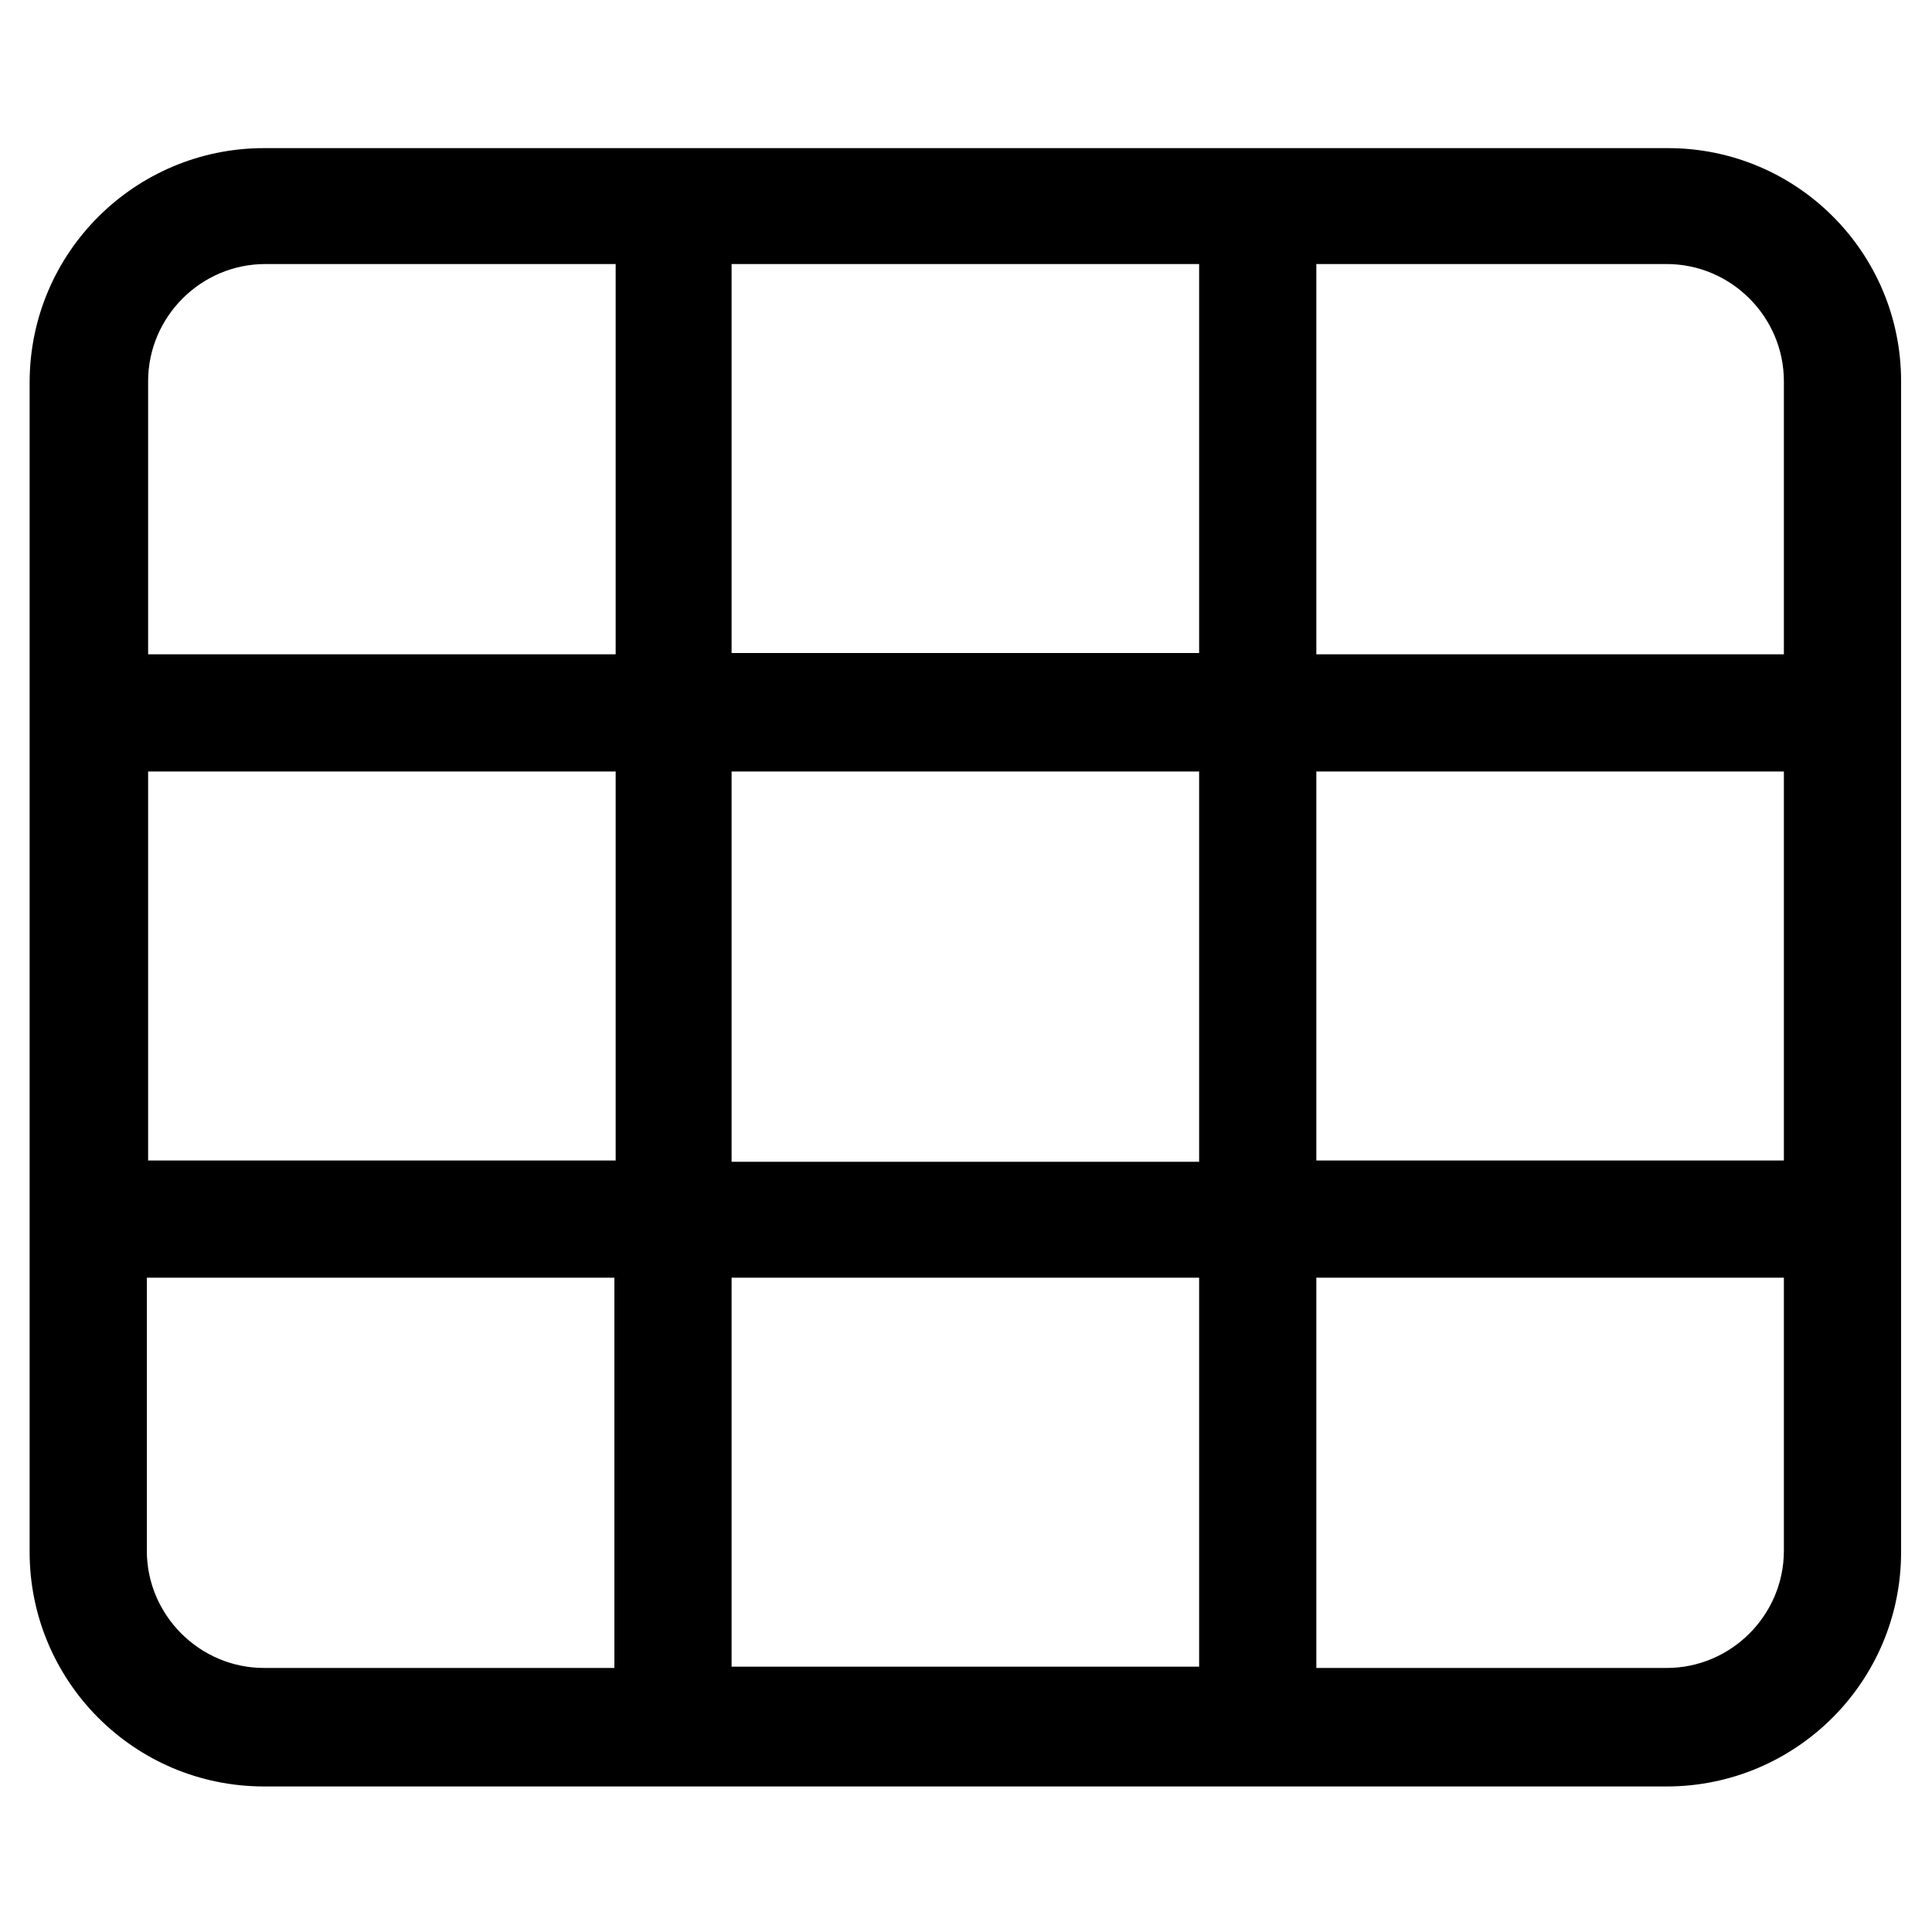 <?xml version="1.0" encoding="UTF-8" standalone="no"?>
<!-- Generator: Adobe Illustrator 25.4.1, SVG Export Plug-In . SVG Version: 6.00 Build 0)  -->

<svg
   version="1.1"
   x="0px"
   y="0px"
   viewBox="0 0 150 150"
   style="enable-background:new 0 0 150 150;"
   xml:space="preserve"
   id="svg6270"
   sodipodi:docname="view-grid.svg"
   inkscape:version="1.2 (dc2aeda, 2022-05-15)"
   xmlns:inkscape="http://www.inkscape.org/namespaces/inkscape"
   xmlns:sodipodi="http://sodipodi.sourceforge.net/DTD/sodipodi-0.dtd"
   xmlns="http://www.w3.org/2000/svg"
   xmlns:svg="http://www.w3.org/2000/svg"><defs
   id="defs6274" /><sodipodi:namedview
   id="namedview6272"
   pagecolor="#ffffff"
   bordercolor="#999999"
   borderopacity="1"
   inkscape:showpageshadow="0"
   inkscape:pageopacity="0"
   inkscape:pagecheckerboard="0"
   inkscape:deskcolor="#d1d1d1"
   showgrid="false"
   inkscape:zoom="1.465"
   inkscape:cx="-56.996587"
   inkscape:cy="47.440273"
   inkscape:window-width="1390"
   inkscape:window-height="1035"
   inkscape:window-x="0"
   inkscape:window-y="23"
   inkscape:window-maximized="0"
   inkscape:current-layer="svg6270" />
<style
   type="text/css"
   id="style6061">
	.st0{display:none;}
	.st1{display:inline;}
	.st2{fill:#038A38;}
	.st3{fill:#048A38;}
	.st4{fill:#82C392;}
	.st5{fill:#FFFFFF;}
	.st6{fill:#DD2714;}
	.st7{fill:#020203;}
	.st8{fill:#BFBEBE;}
	.st9{fill:#424240;}
	.st10{fill:#FDCA6E;}
	.st11{fill:#F8AD1A;}
	.st12{fill:#ED696B;}
	.st13{fill:#CF1819;}
</style>
<g
   id="Capa_1"
   class="st0">
	<g
   class="st1"
   id="g6065">
		<path
   class="st2"
   d="M116.4,1.4H33.6c-7.6,0-13.8,6.2-13.8,13.8v124.1c0,7.1,7.7,11.5,13.8,7.9L75,123.2l41.4,24.1    c6.1,3.3,13.8-0.8,13.8-7.9V15.2C130.2,7.6,124,1.4,116.4,1.4z M116.4,131.3L75,107.2l-41.4,24.1V17c0-1,0.8-1.7,1.5-1.7h79.3    c1.2,0,2,0.8,2,1.7V131.3z"
   id="path6063" />
	</g>
</g>
<g
   id="Capa_2"
   class="st0">
	<g
   class="st1"
   id="g6070">
		<path
   class="st2"
   d="M137.1,75l6.8-6.7c3.5-3.3,4.9-8.2,3.6-12.8c-1.2-4.6-4.9-8.2-9.4-9.3l-9.4-2.4l2.7-9.3    c1.3-4.5,0-9.4-3.4-12.8c-3.4-3.4-8.3-4.7-12.8-3.4l-9.3,2.7l-2.4-9.3c-0.9-4.6-4.4-8.2-9.1-9.4C89.8,1,84.9,2.4,81.7,5.7L75,12.7    l-6.7-6.9c-3.3-3.4-8.1-4.8-13-3.6c-4.4,1.2-8,4.8-9.1,9.4L43.8,21l-9.3-2.7c-4.5-1.3-9.4,0-12.8,3.4c-3.4,3.4-4.7,8.3-3.4,12.8    l2.7,9.3l-9.3,2.4c-4.6,1.1-8.2,4.6-9.5,9.3S2.4,65,5.7,68.2l6.9,6.8l-6.8,6.7C2.4,84.9,1,89.8,2.2,94.5c1.2,4.6,4.9,8.2,9.4,9.3    l9.4,2.4l-2.7,9.3c-1.3,4.5,0,9.4,3.4,12.7c3.3,3.4,8.3,4.7,12.9,3.4l9.3-2.6l2.4,9.3c1.1,4.6,4.7,8.2,9.3,9.5    c1.1,0.3,2.3,0.4,3.4,0.4c3.5,0,6.9-1.4,9.4-4l6.8-6.9l6.6,6.8c3.2,3.5,8.2,4.9,12.8,3.7c4.7-1.2,8.3-4.9,9.4-9.4l2.4-9.4l9.3,2.7    c4.5,1.2,9.4-0.1,12.8-3.4c3.3-3.4,4.6-8.2,3.3-12.8l-2.7-9.3l9.3-2.4c4.6-1.1,8.2-4.6,9.5-9.3c1.3-4.6-0.1-9.8-3.5-12.8L137.1,75    z M111.9,96.3l6.2,21.8l-21.8-6.2l-5.6,22L75,117.7l-15.8,16.1l-5.5-22l-21.8,6.2l6.2-21.8l-21.9-5.6L32.3,75L16.2,59.2l21.9-5.6    l-6.3-21.8l21.8,6.2l5.6-21.9L75,32.4l15.8-16.3l5.6,21.9l21.8-6.2l-6.2,21.8l21.9,5.6L117.7,75l16.1,15.8L111.9,96.3z"
   id="path6068" />
	</g>
</g>
<g
   id="Capa_3"
   class="st0">
	<g
   class="st1"
   id="g6075">
		<path
   class="st2"
   d="M144,42.5H140V30.3c0-2.3-1.8-4.1-4.1-4.1s-4.1,1.8-4.1,4.1v12.2h-8.1V30.3c0-2.3-1.8-4.1-4.1-4.1    s-4.1,1.8-4.1,4.1v12.2h-4.1c-2.2,0-4.1,1.8-4.1,4.1v12.2c0,9.1,6,16.7,14.2,19.3v26c0,3.5-2.4,6.8-5.9,7.4    c-4.5,0.7-8.3-2.7-8.3-7v-7.1c0-12.3-10.1-22.3-22.3-22.3h-2V26.3c0-9-7.3-16.2-16.2-16.2H26.3c-9,0-16.2,7.3-16.2,16.2v101.5H8    c-3.4,0-6.1,2.7-6.1,6.1S4.6,140,8,140h77.2c3.4,0,6.1-2.7,6.1-6.1s-2.7-6.1-6.1-6.1h-2V87.2h2c5.4,0,10.2,4.6,10.2,10.2v6.1    c0,9.9,7.4,19.3,17.5,20.2c11.2,1,21.1-8,21.1-19.2V78c8.2-2.6,14.2-10.2,14.2-19.3V46.6C148.1,44.3,146.3,42.5,144,42.5z     M70.9,127.8H22.2V26.3c0-2.2,1.8-4.1,4.1-4.1h40.6c2.2,0,4.1,1.8,4.1,4.1V127.8z M135.9,58.8c0,4.5-3.7,8.1-8.1,8.1    c-4.5,0-8.1-3.7-8.1-8.1v-4.1h16.2V58.8z M56.1,54.7H45.1L49,42.3c1-3.2-0.8-6.6-4-7.6c-3-1-6.4,0.8-7.4,4L31.2,59    c-0.6,1.8-0.2,3.9,0.9,5.4c1.2,1.6,3,2.5,4.9,2.5h9.1L38,82.3c-1.6,3-0.4,6.7,2.6,8.2c0.9,0.5,1.9,0.7,2.8,0.7    c2.2,0,4.3-1.2,5.4-3.3l12.8-24.4c1-1.9,0.9-4.2-0.2-6C60.3,55.8,58.3,54.7,56.1,54.7z"
   id="path6073" />
	</g>
</g>
<g
   id="Capa_4"
   class="st0">
	<g
   class="st1"
   id="g6080">
		<path
   class="st2"
   d="M124.5,28.6L103.2,7.3c-3.4-3.4-8.1-5.3-12.9-5.3H38.5c-10.1,0-18.3,8.2-18.3,18.3l0,109.6    c0,10.1,8.2,18.3,18.3,18.3h73.1c10,0,18.3-8.2,18.3-18.3V41.5C129.8,36.7,127.9,32,124.5,28.6z M116.1,129.8c0,2.5-2,4.6-4.6,4.6    H38.5c-2.5,0-4.6-2-4.6-4.6l0-109.6c0-2.5,2-4.6,4.6-4.6h45.7v22.8c0,5,4.1,9.1,9.1,9.1h22.6v82.2H116.1z M47.6,38.5h22.8    c2.5,0,4.6-2.1,4.6-4.6s-2.1-4.6-4.6-4.6H47.6c-2.5,0-4.6,2.1-4.6,4.6S45.1,38.5,47.6,38.5z M47.6,56.7h22.8    c2.5,0,4.6-2.1,4.6-4.6c0-2.5-2.1-4.6-4.6-4.6H47.6c-2.5,0-4.6,2.1-4.6,4.6C43,54.7,45.1,56.7,47.6,56.7z M76.3,105.7l-4-11.9    c-0.9-2.8-3.5-4.7-6.5-4.7c-3,0-5.6,1.9-6.5,4.7l-5.2,15.6c-0.4,1.3-1.6,2.2-3,2.2h-3.5c-2.5,0-4.6,2-4.6,4.6s2,4.6,4.6,4.6h3.5    c5.3,0,10-3.4,11.7-8.4l3-9.1l4.8,14.4c0.6,1.8,2.1,3,4,3.1H75c1.5,0,3.3-1,4.1-2.5l2.2-4.4c0.8-1.6,2.3-1.8,2.9-1.8    c0.6,0,2.1,0.2,2.9,1.9c2.1,4.2,6.4,6.8,11,6.8h4.3c2.5,0,4.6-2,4.6-4.6s-2-4.6-4.6-4.6H98c-1.2,0-2.3-0.7-2.9-1.9    C91.8,102.9,82,101,76.3,105.7z"
   id="path6078" />
	</g>
</g>
<g
   id="Capa_5"
   class="st0">
	<g
   class="st1"
   id="g6085">
		<path
   class="st2"
   d="M75,49.9c-14,0-25.3,11.3-25.3,25.3S61,100.6,75,100.6s25.3-11.3,25.3-25.3S89,49.9,75,49.9z M75,86.8    c-6.6,0-11.5-5.2-11.5-11.5c0-6.1,4.9-11.5,11.5-11.5c6.1,0,11.5,5.2,11.5,11.5C86.5,81.6,81.1,86.8,75,86.8z M141.8,68.3h-12    c-3.1-25-22.9-44.8-47.9-47.9V8.2c0-3.8-3.1-6.9-6.7-6.9s-7.2,3.4-7.2,6.9v12.2c-25,3.1-44.8,22.9-47.9,47.9H7.9    c-3.6,0-6.7,3.1-6.7,6.7s3.1,7.2,6.7,7.2h12c3.4,25,23.2,44.8,48.2,47.9v12c0,3.8,3.1,6.7,6.7,6.7s7.2-2.8,7.2-6.7v-12    c25-3.1,44.8-22.9,47.9-47.9h12c3.8,0,6.9-3.1,6.9-6.7C148.7,72,145.6,68.3,141.8,68.3z M75,116.7c-22.9,0-41.5-18.6-41.5-41.5    S52.1,33.8,75,33.8s41.5,18.6,41.5,41.5S97.9,116.7,75,116.7z"
   id="path6083" />
	</g>
</g>
<g
   id="Capa_6"
   class="st0">
	<g
   class="st1"
   id="g6090">
		<path
   class="st2"
   d="M117.8,45.4c-4.1-4.6-14.1-14.2-28.2-16.4c-5.2-0.8-10.4,0.8-14.6,4.2c-4.1-3.2-9.4-4.8-14.6-4    c-18.3,2.8-29.9,18.2-30.3,18.9c-1.8,2.5-1.3,5.9,1.2,7.7c1,0.7,2.1,1.1,3.3,1.1c1.7,0,3.4-0.8,4.5-2.2    c0.1-0.1,9.2-12.4,23.1-14.5c1.7-0.2,3.4,0.2,5,1L53.7,54.9c-2.9,2.8-4.6,6.4-4.6,10.6c0,4,1.6,7.8,4.4,10.6    c3,2.9,6.8,4.2,10.8,4.2c4,0,7.8-1.6,10.7-4.4l2.6-2.6l28.6,23.2c0.5,0.4,0.6,1.2,0.1,1.8l-6.4,8.2c-0.4,0.5-1.2,0.6-1.6,0.2    l-5.1-4.3l-6,6.4c-0.5,0.7-1.2,0.8-1.6,0.9c-0.4,0-1,0-1.6-0.4l-7.5-6.4l-3.6,3.4l-0.6,0.7c-1.3,1.6-3.2,2.7-5.4,2.9    c-2.2,0.2-4.2-0.4-5.6-1.6L40.6,89.8H23.5v-44H1.4v58.8l14.7,0c2.7,0,5-1.5,6.2-3.7h13.9l17.7,16c3.4,2.8,7.6,4.3,12,4.3    c0.7,0,1.3,0,2-0.1c3.1-0.3,6.1-1.4,8.6-3.1l0.2,0.2c2.8,2.3,6.3,3.3,9.8,2.9c3-0.3,5.8-1.6,7.8-3.5c4.9,1.9,10.6,0.5,14.1-3.8    l6.4-8.2c4.2-5.2,3.4-13-1.8-17.3L85.4,65.7l1.9-1.9c2.2-2.2,2.2-5.7,0-7.8c-2.2-2.2-5.6-2.2-7.8,0L67.1,68.4    c-1.5,1.5-4.2,1.5-5.7,0c-0.8-0.8-1.2-1.8-1.2-2.8c0-1.1,0.4-2.1,1.2-2.9l19.8-20.2c1.8-1.8,4.3-2.7,6.7-2.3    c13.7,2.1,23,14.4,23.1,14.6c0.7,1,1.7,1.6,2.7,1.9h12.8V97c0,4.1,3.3,7.4,7.2,7.4l14.9,0.2V45.7L117.8,45.4z M12.4,97.2    c-2,0-3.7-1.7-3.7-3.7c0-2,1.7-3.7,3.7-3.7s3.7,1.7,3.7,3.7C16.1,95.5,14.5,97.2,12.4,97.2z M137.6,97.2c-2,0-3.7-1.7-3.7-3.7    c0-2,1.7-3.7,3.7-3.7s3.7,1.6,3.7,3.7C141.2,95.5,139.6,97.2,137.6,97.2z"
   id="path6088" />
	</g>
</g>
<g
   id="Capa_7"
   class="st0">
	<g
   class="st1"
   id="g6095">
		<path
   class="st2"
   d="M75,1.4c-30.5,0-55.2,24.7-55.2,55.2c0,22.2,7.7,28.5,49.5,89c1.4,2,3.5,3,5.7,3s4.3-1,5.7-3    c41.7-60.5,49.5-66.7,49.5-89C130.2,26.1,105.5,1.4,75,1.4z M75,129.5c-5.1-7.3-9.6-13.8-13.6-19.5c-25-35.6-27.8-40-27.8-53.5    c0-22.8,18.6-41.4,41.4-41.4s41.4,18.6,41.4,41.4c0,13.5-2.7,17.8-27.8,53.5C84.6,115.5,80.1,122.2,75,129.5z"
   id="path6093" />
	</g>
</g>
<g
   id="Capa_8"
   class="st0">
	<g
   class="st1"
   id="g6100">
		<path
   class="st2"
   d="M132.4,10.7H45.1c-8.9,0-16.1,7.2-16.1,16.1v91.9c0,3.8-3.1,6.9-6.9,6.9s-6.9-3.1-6.9-6.9v-85    c0-3.8-3.1-6.9-6.9-6.9s-6.9,3.1-6.9,6.9v85c0,11.4,9.3,20.7,20.7,20.7h101.1c13.9,0,25.3-11.3,25.3-25.3V26.8    C148.5,17.9,141.3,10.7,132.4,10.7z M134.7,114c0,6.3-5.2,11.5-11.5,11.5H41.7c0.7-2.2,1.2-4.5,1.2-6.9V26.8c0-1.3,1-2.3,2.3-2.3    h87.3c1.3,0,2.3,1,2.3,2.3V114z M77.3,79.6H58.9c-3.8,0-6.9,3.1-6.9,6.9s3.1,6.9,6.9,6.9h18.4c3.8,0,6.9-3.1,6.9-6.9    S81.1,79.6,77.3,79.6z M118.6,79.6h-18.4c-3.8,0-6.9,3.1-6.9,6.9s3.1,6.9,6.9,6.9h18.4c3.8,0,6.9-3.1,6.9-6.9    S122.5,79.6,118.6,79.6z M77.3,102.6H58.9c-3.8,0-6.9,3.1-6.9,6.9s3.1,6.9,6.9,6.9h18.4c3.8,0,6.9-3.1,6.9-6.9    S81.1,102.6,77.3,102.6z M118.6,102.6h-18.4c-3.8,0-6.9,3.1-6.9,6.9c0,3.8,3.1,6.9,6.9,6.9h18.4c3.8,0,6.9-3.1,6.9-6.9    S122.5,102.6,118.6,102.6z M116.3,33.7H61.2c-5.1,0-9.2,4.1-9.2,9.2v18.4c0,5.1,4.1,9.2,9.2,9.2h55.1c5.1,0,9.2-4.1,9.2-9.2V42.8    C125.5,37.8,121.4,33.7,116.3,33.7z"
   id="path6098" />
	</g>
</g>
<g
   id="Capa_9"
   class="st0">
	<g
   class="st1"
   id="g6105">
		<path
   class="st2"
   d="M51.9,38.1h41.3l0,16.2c0,2.8,1.7,5.3,4.3,6.4c2.6,1.1,5.6,0.5,7.6-1.5L128.1,36c2.7-2.7,2.7-7.1,0-9.8    L105,3.1c-2-2-5-2.6-7.6-1.5S93.2,5.2,93.2,8v16.2H51.9c-28,0-50.8,22.5-50.8,50.8c0,3.8,3.1,6.9,6.9,6.9S15,78.8,15,75    C15,54.6,31.5,38.1,51.9,38.1z M142,68.1c-3.8,0-6.9,3.1-6.9,6.9c0,20.4-16.6,36.9-36.9,36.9H56.5l0-16.2c0-2.8-1.7-5.3-4.3-6.4    c-2.6-1.1-5.6-0.5-7.6,1.5L21.6,114c-2.7,2.7-2.7,7.1,0,9.8l23.1,23.1c2,2,5,2.6,7.6,1.5s4.3-3.6,4.3-6.4v-16.2h41.6    c28,0,50.8-22.8,50.8-50.8C148.9,71.2,145.8,68.1,142,68.1z"
   id="path6103" />
	</g>
</g>
<g
   id="Capa_10"
   class="st0">
	<g
   class="st1"
   id="g6110">
		<path
   class="st2"
   d="M74.7,148.9c14.4,0,69.4-35.9,69.4-110.9c0-5.6-3.4-10.6-8.5-12.8L80.3,2.2c-1.7-0.7-3.5-1.1-5.3-1.1    s-3.6,0.6-5.3,1.3L14.4,25.5C9.2,27.6,5.9,32.7,5.9,38C5.9,112.4,60.5,148.9,74.7,148.9z M75,14.9l55.3,23.3    c0,50.1-28.3,85.6-55.3,96.8C46.9,123.4,19.7,87,19.7,38.3L75,14.9z"
   id="path6108" />
	</g>
</g>
<g
   id="Capa_11"
   class="st0">
	<g
   class="st1"
   id="g6115">
		<path
   class="st2"
   d="M130.2,10.6H19.8C9.6,10.6,1.4,18.8,1.4,29v92c0,10.2,8.2,18.4,18.4,18.4h110.4c10.2,0,18.4-8.2,18.4-18.4V29    C148.6,18.8,140.3,10.6,130.2,10.6z M134.8,29v20.7h-29.9V24.4h25.3C132.7,24.4,134.8,26.5,134.8,29z M58.9,86.5v-23h32.2v23H58.9    z M91.1,100.3v25.3H58.9v-25.3H91.1z M45.1,86.5H15.2v-23h29.9V86.5z M58.9,49.7V24.4h32.2v25.3H58.9z M104.9,63.5h29.9v23h-29.9    V63.5z M19.8,24.4h25.3v25.3H15.2V29C15.2,26.5,17.3,24.4,19.8,24.4z M15.2,121v-20.7h29.9v25.3H19.8    C17.3,125.6,15.2,123.5,15.2,121z M130.2,125.6h-25.3v-25.3h29.9V121C134.8,123.5,132.7,125.6,130.2,125.6z"
   id="path6113" />
	</g>
</g>
<g
   id="Capa_12"
   class="st0">
	<g
   class="st1"
   id="g6120">
		<path
   class="st2"
   d="M141,60.6L89.4,9c-4.1-4.1-11.3-7.1-17.1-7.1H17.9c-8.8,0-16,7.2-16,16v54.4c0,5.8,3,13,7.1,17.1l51.6,51.7    c4.7,4.7,10.9,7,17.1,7c6.2,0,12.4-2.4,17.1-7.1L141,94.8C150.5,85.3,150.5,70,141,60.6z M130,83.7L83.7,130    c-3.3,3.3-8.7,3.3-12,0L20,78.3c-1.2-1.2-2.5-4.3-2.5-6V17.9l0.3-0.3h54.4c1.6,0,4.8,1.3,6,2.5L130,71.7    C133.3,74.7,133.3,80.4,130,83.7z M46,38.4c0,4.3-3.5,7.8-7.8,7.8s-7.5-3.5-7.5-7.8s3.5-7.8,7.8-7.8S46,34.1,46,38.4z"
   id="path6118" />
	</g>
</g>
<g
   id="Capa_13"
   class="st0">
	<g
   class="st1"
   id="g6125">
		<path
   class="st2"
   d="M137.3,49.2c2-7.1,0.1-15-5.4-20.6l-10.5-10.5c-4-4-9.3-6.2-14.9-6.2c-1.9,0-3.9,0.3-5.7,0.8    C97.2,6.3,90.3,1.9,82.2,1.9H67.3c-7.6,0-14.5,4.3-18.1,10.7c-1.9-0.5-3.8-0.8-5.7-0.8c-5.7,0-11,2.2-14.9,6.2L18.1,28.6    c-5.6,5.6-7.4,13.5-5.4,20.6C6.3,52.8,1.9,59.7,1.9,67.6v14.8c0,7.9,4.4,14.8,10.7,18.4c-2,7.1-0.1,15,5.4,20.6l10.5,10.5    c4,4,9.3,6.2,14.9,6.2c1.9,0,3.8-0.3,5.7-0.8c3.6,6.4,10.5,10.7,18.1,10.7h14.8c7.9,0,14.8-4.3,18.4-10.7c1.9,0.5,3.8,0.8,5.7,0.8    c5.7,0,11-2.2,14.9-6.2l10.5-10.5c5.6-5.6,7.4-13.5,5.4-20.6c6.7-3.6,11-10.5,11-18.4V67.6C148.1,59.7,143.7,52.8,137.3,49.2z     M134.4,82.4c0,4.1-3.3,7.4-7.4,7.4h-2.2c-1,3.5-2.4,6.8-4.1,9.9l1.5,1.5c2.9,2.9,2.9,7.6,0,10.5l-10.5,10.5    c-1.5,1.4-3.4,2.2-5.3,2.2c-1.9,0-3.8-0.7-5.2-2.2l-1.5-1.5c-3.1,1.7-6.4,3-9.9,4.1v2.2c0,4.1-3.3,7.4-7.4,7.4H67.6    c-4.1,0-7.4-3.3-7.4-7.4v-2.2c-3.5-1-6.8-2.4-9.9-4.1l-1.5,1.5c-1.5,1.4-3.4,2.2-5.2,2.2c-1.9,0-3.8-0.7-5.3-2.2l-10.5-10.5    c-2.9-2.9-2.9-7.6,0-10.5l1.5-1.5c-1.7-3.1-3-6.4-4.1-9.9h-2.4c-3.8,0-7.2-3.3-7.2-7.4V67.6c0-4.1,3.3-7.4,7.2-7.4H25    c1-3.5,2.4-6.8,4.1-9.9l-1.3-1.5c-2.9-2.9-2.9-7.6,0-10.5l10.5-10.5c1.5-1.4,3.4-2.2,5.3-2.2c1.9,0,3.8,0.7,5.2,2.2l1.5,1.5    c3.1-1.7,6.4-3,9.9-4.1v-2.2c0-4.1,3.3-7.4,7.2-7.4h14.8c4.4,0,7.7,3.3,7.7,7.4v2.2c3.5,1,6.8,2.4,9.9,4.1l1.5-1.5    c1.5-1.4,3.4-2.2,5.2-2.2c1.9,0,3.8,0.7,5.3,2.2l10.5,10.5c2.9,2.9,2.9,7.6,0,10.5l-1.5,1.5c1.7,3.1,3,6.4,4.1,9.9h2.2    c4.1,0,7.4,3.3,7.4,7.4V82.4z M75,38.5c-20.2,0-36.5,16.4-36.5,36.5c0,20.2,16.4,36.5,36.5,36.5s36.5-16.4,36.5-36.5    C111.5,54.8,95.2,38.5,75,38.5z M53.3,75.2c-3.6-1.2-5.6-5.1-4.4-8.6c1.2-3.6,5-5.6,8.6-4.4c3.6,1.2,5.6,5.1,4.4,8.6    C60.8,74.4,56.9,76.3,53.3,75.2z M68.5,95.7c-2.2,3.1-6.5,3.7-9.6,1.5c-3.1-2.2-3.7-6.5-1.5-9.6c2.2-3.1,6.5-3.7,9.6-1.5    C70,88.3,70.7,92.6,68.5,95.7z M75,61.3c-3.8,0-6.8-3.1-6.8-6.8c0-3.8,3.1-6.8,6.8-6.8s6.8,3.1,6.8,6.8    C81.8,58.2,78.8,61.3,75,61.3z M91.1,97.2c-3.1,2.2-7.3,1.5-9.6-1.5c-2.2-3.1-1.5-7.3,1.5-9.6c3.1-2.2,7.3-1.5,9.6,1.5    C94.8,90.7,94.2,94.9,91.1,97.2z M96.7,75.2c-3.6,1.2-7.5-0.8-8.6-4.4c-1.2-3.6,0.8-7.5,4.4-8.6c3.6-1.2,7.5,0.8,8.6,4.4    C102.2,70.1,100.3,74,96.7,75.2z"
   id="path6123" />
	</g>
</g>
<g
   id="Capa_14"
   class="st0">
	<g
   class="st1"
   id="g6130">
		<path
   class="st3"
   d="M60.3,111.8c0,12.2-9.9,22.1-22.1,22.1c-12.4,0-22.1-9.9-22.1-22.1c-8.1,0-14.7-6.6-14.7-14.7V30.8    c0-8.1,6.6-14.7,14.7-14.7h66.2c8.1,0,14.7,6.6,14.7,14.7v7.4h9.8c3.4,0,6.7,1.4,9.1,3.8l21.5,21.5c2.4,2.4,3.8,5.7,3.8,9.1v28.2    h1.8c3.1,0,5.5,2.5,5.5,5.5s-2.5,5.5-5.5,5.5h-9.2c0,12.2-9.9,22.1-22.1,22.1c-12.4,0-22.1-9.9-22.1-22.1H60.3z M82.4,27.2H16.1    c-2,0-3.7,1.6-3.7,3.7v66.2c0,2,1.6,3.7,3.7,3.7h3c3.8-6.6,11-11,19.1-11s15.3,4.4,19.1,11h25c2,0,3.7-1.7,3.7-3.7V30.8    C86,28.8,84.4,27.2,82.4,27.2z M108.2,49.8c-0.3-0.3-0.8-0.5-1.3-0.5h-9.8v22.1h32.7c0,0,0-0.1-0.1-0.1L108.2,49.8z M38.2,100.8    c-6.1,0-11,4.9-11,11c0,6.1,4.9,11,11,11s11-4.9,11-11C49.2,105.7,44.3,100.8,38.2,100.8z M111.8,122.8c6.1,0,11-4.9,11-11    c0-6.1-4.9-11-11-11c-6.1,0-11,4.9-11,11C100.8,117.9,105.7,122.8,111.8,122.8z"
   id="path6128" />
	</g>
</g>
<g
   id="Capa_15"
   class="st0">
	<g
   class="st1"
   id="g6135">
		<path
   class="st2"
   d="M75,89.7c13.2,0,23.6-10.7,23.6-23.8S87.9,42,75,42c-13.2,0-23.6,10.7-23.6,23.8C51.1,79,61.8,89.7,75,89.7z     M75,53c7.1,0,12.8,5.8,12.8,12.8S82,78.7,75,78.7s-12.8-5.8-12.8-12.8S67.9,53,75,53z M119,53c10.1,0,18.3-8.2,18.3-18.3    s-8.2-18.3-18.3-18.3c-10.1,0-18.3,8.2-18.3,18.3S108.9,53,119,53z M86.4,97H63.6c-18,0-32.6,13.7-32.6,30.6    c0,3.4,2.9,6.1,6.5,6.1h75c3.6,0,6.5-2.7,6.5-6.1C119,110.7,104.4,97,86.4,97z M42.5,122.7c2.4-8.4,10.9-14.7,20.9-14.7h23.1    c10,0,18.5,6.2,20.9,14.7H42.5z M128.2,60.3H114c-2.9,0-5.7,0.7-8.2,1.9c0.1,1.2,0.4,2.4,0.4,3.6c0,7.7-2.9,14.7-7.6,20.2h45.8    c2.2,0,4-1.9,4-4.3C148.4,69.9,139.3,60.3,128.2,60.3z M43.8,65.8c0-1.2,0.2-2.4,0.4-3.6c-2.5-1.4-5.3-1.9-8.2-1.9H21.8    c-11.2,0-20.2,9.6-20.2,21.4c0,2.4,1.8,4.3,4,4.3h45.7C46.7,80.5,43.8,73.6,43.8,65.8z M31,53c10.1,0,18.3-8.2,18.3-18.3    S41.1,16.3,31,16.3c-10.1,0-18.3,8.2-18.3,18.3S20.8,53,31,53z"
   id="path6133" />
	</g>
</g>
<g
   id="Capa_16"
   class="st0">
	<g
   class="st1"
   id="g6140">
		<path
   class="st3"
   d="M135.8,68c1.1-2.3,1.2-4.4,1.2-5.7c0-8.1-6.2-16.5-16.4-16.5c-11,0-17.3,10.9-20,17.2    c-2.7-6.3-9.1-17.2-20-17.2c-10.3,0-16.4,8.4-16.4,16.5c0,1.3,0.1,3.3,1.2,5.7c-6.9,1.2-12.2,7.1-12.2,14.3v36.5    c0,8,6.5,14.6,14.6,14.6h65.7c8.1,0,14.6-6.5,14.6-14.6V82.1C148,75.1,142.7,69.1,135.8,68z M80.5,56.8c4.2,0,8.1,6.3,10.1,10.9    h-12C78,67.4,77.5,67,77,66.6c-1.7-1.5-2-3.2-2-4.3C75,60.1,76.5,56.8,80.5,56.8z M95.1,122.4H67.7c-2,0-3.6-1.6-3.6-3.6V106h31    V122.4z M95.1,95.1h-31V82.3c0-2,1.6-3.6,3.6-3.6h27.4V95.1z M120.6,56.8c4,0,5.5,3.3,5.5,5.5c0,1.1-0.3,2.9-2,4.3    c-0.5,0.4-1,0.8-1.6,1.1h-12C112.5,63.1,116.3,56.8,120.6,56.8z M137,118.8c0,2-1.6,3.6-3.6,3.6H106l0-16.4h31V118.8z M137,95.1    h-30.8V78.6h27.2c2,0,3.6,1.6,3.6,3.6V95.1z M40.3,122.4H16.6c-2,0-3.6-1.6-3.6-3.6V53.1c0-2,1.6-3.6,3.6-3.6h38.3    c3,0,5.5-2.4,5.5-5.5s-2.4-5.5-5.5-5.5h-2l4.6-2.5c2.6-1.4,3.6-4.8,2.2-7.4c-1.4-2.6-4.8-3.6-7.4-2.2l-5.7,3.1l2.3-5.2    c1.3-2.8,0-6-2.7-7.2c-2.9-1.2-6,0-7.2,2.7l-4.1,9.1l-4.1-9.1c-1.3-2.8-4.5-4-7.2-2.7c-3,1.2-4,4.5-2.7,7.2l2.3,5.2l-5.7-3.1    c-2.7-1.5-6-0.5-7.4,2.2c-1.4,2.7-0.5,6,2.2,7.4l4.6,2.5h-0.1C8.6,38.5,2,45.1,2,53.1v65.7c0,8,6.5,14.6,14.6,14.6h23.7    c3,0,5.5-2.4,5.5-5.5S43.4,122.4,40.3,122.4z"
   id="path6138" />
	</g>
</g>
<g
   id="Capa_17"
   class="st0">
	<g
   class="st1"
   id="g6152">
		<g
   id="Capa_17_00000078003251592210449650000009484789585124974779_">
			<g
   id="g6149">
				<g
   id="g6147">
					<path
   class="st4"
   d="M146.5,87.9c3.9,3.7,2.1,10.4-3.1,11.6l-18,4.6l5.1,17.8c1.2,5.1-3.4,10-8.6,8.6l-17.8-5.1l-4.6,18       c-1.3,5.2-8,6.9-11.6,3.1L75,133.3l-12.7,13.2c-3.6,3.8-10.3,2.3-11.6-3.1l-4.6-18l-17.8,5.1c-5.1,1.4-10-3.4-8.6-8.6l5.1-17.8       l-18-4.6C1.4,98-0.4,91.6,3.5,87.9l13-12.9l-13-13c-3.9-4-2.1-10.4,3.1-11.6l18-4.6L19.5,28c-1.2-5.1,3.4-10,8.6-8.6l17.8,5.1       l4.6-18c1.3-5.1,8-6.9,11.6-3.1L75,16.8L87.7,3.5c3.7-3.9,10.4-1.8,11.6,3.1l4.6,18l17.8-5.1c5.1-1.4,10,3.4,8.6,8.6l-4.9,17.8       l18,4.6c5.1,1.2,7,7.9,3.1,11.6l-13,12.9L146.5,87.9z"
   id="path6143" />
					<path
   class="st4"
   d="M1.4,1.4"
   id="path6145" />
				</g>
			</g>
		</g>
	</g>
	<g
   class="st1"
   id="g6160">
		<g
   id="g6158">
			<path
   class="st3"
   d="M125,84c2.7,2.6,1.5,7.3-2.1,8.1l-12.6,3.2l3.6,12.5c0.8,3.6-2.4,7-6,6l-12.5-3.6l-3.2,12.6     c-0.9,3.6-5.6,4.8-8.1,2.1l-9-9.3l-8.9,9.2c-2.5,2.7-7.2,1.6-8.1-2.1l-3.2-12.6l-12.5,3.6c-3.6,1-7-2.4-6-6L40,95.3l-12.6-3.2     c-3.8-1-5.1-5.5-2.3-8.1l9.1-9l-9.1-9c-2.7-2.8-1.5-7.2,2.1-8.1l12.6-3.2l-3.6-12.5c-0.8-3.6,2.4-7,6-6l12.5,3.6l3.2-12.6     c0.9-3.6,5.6-4.8,8.1-2.1l9,9.3l8.9-9.3c2.6-2.7,7.3-1.2,8.1,2.1l3.2,12.6l12.5-3.6c3.6-1,7,2.4,6,6l-3.4,12.5l12.6,3.2     c3.6,0.9,4.9,5.5,2.1,8.1l-9.1,9L125,84z"
   id="path6154" />
			<path
   class="st3"
   d="M23.6,23.6"
   id="path6156" />
		</g>
	</g>
</g>
<g
   id="Capa_18"
   class="st0">
	<g
   class="st1"
   id="g6169">
		<g
   id="g6167">
			<path
   class="st4"
   d="M111.3,89.6H94.4c10.5,8.6,17,21.4,17,35.9c0,2.9-0.9,5.6-2.3,7.9h31.5c4,0,7.3-3.3,7.3-7.5     C147.9,105.9,131.6,89.6,111.3,89.6z M100.5,75c14.1,0,25.5-11.4,25.5-25.5s-11.4-25.5-25.5-25.5c-5.7,0-11,2-15.2,5.1     c2.6,5,4.3,10.7,4.3,16.8c0,8.1-2.7,15.5-7.2,21.6C87,72.1,93.4,75,100.5,75z"
   id="path6163" />
			<path
   class="st3"
   d="M53.1,75c16.1,0,29.2-13.1,29.2-29.2S69.2,16.6,53.1,16.6S23.9,29.7,23.9,45.8S37,75,53.1,75z M64.7,85.9     H41.6c-21.8,0-39.5,17.7-39.5,39.5c0,4.4,3.5,7.9,7.9,7.9h86.3c4.4,0,7.9-3.5,7.9-7.9C104.2,103.6,86.5,85.9,64.7,85.9z"
   id="path6165" />
		</g>
	</g>
</g>
<g
   id="Capa_19"
   class="st0">
	<g
   class="st1"
   id="g6178">
		<g
   id="g6176">
			<path
   class="st4"
   d="M135.5,65l0,66.2c0,7.2-5.8,13-12.7,13H27.5c-7.2,0-12.7-5.8-12.7-13L14.5,65c1.4,0.5,2.8,1,4.4,1.2     c1.1,0.1,2.2,0.2,3.3,0.2c3.4,0,6.7-0.8,9.6-2.1v45.2h86.4V64.3c2.9,1.3,6.2,2.1,9.6,2.1c1.1,0,2.2-0.1,3.3-0.2     C132.7,65.9,134.1,65.5,135.5,65z"
   id="path6172" />
			<path
   class="st3"
   d="M131,66.1c-1.1,0.1-2.1,0.2-3.3,0.2c-7,0-13.3-3.1-17.6-7.8c-4.3,4.8-10.5,7.8-17.6,7.8     c-7,0-13.3-3.1-17.6-7.8c-4.3,4.8-10.5,7.8-17.6,7.8c-7,0-13.3-3.1-17.6-7.8c-4.3,4.8-10.5,7.8-17.6,7.8c-1.1,0-2.2-0.1-3.3-0.2     c-14.9-2-22-19.6-14-32.2L20.4,9.4c1.4-2.2,3.9-3.5,6.5-3.5h96.3c2.6,0,5.1,1.3,6.5,3.5l15.5,24.5C153.1,46.6,146,64.1,131,66.1z     "
   id="path6174" />
		</g>
	</g>
</g>
<g
   id="Capa_20"
   class="st0">
	<g
   class="st1"
   id="g6187">
		<g
   id="g6185">
			<path
   class="st4"
   d="M14.3,1.9C8.7,1.9,4.1,6.5,4.1,12.1s4.5,10.1,10.1,10.1c61.4,0,111.4,50,111.4,111.4     c0,5.6,4.5,10.1,10.1,10.1s10.1-4.5,10.1-10.1C145.9,61,86.8,1.9,14.3,1.9z M12.2,47.5c-4.2-0.2-7.8,2.9-8.1,7.1     c-0.3,4.2,2.9,7.8,7.1,8c38,2.5,71.4,35.7,73.9,73.9c0.3,4,3.6,7.1,7.3,7.1c0.2,0,0.3,0,0.5,0c4.2-0.3,7.4-3.9,7.1-8.1     C97.3,90,57.8,50.5,12.2,47.5z"
   id="path6181" />
			<path
   class="st3"
   d="M24.1,103.2c-10.9,0-20,9.1-20,20.3s9.1,20.2,20,20.2s20.3-9.1,20.3-20.2S35.6,103.2,24.1,103.2z"
   id="path6183" />
		</g>
	</g>
</g>
<g
   id="Capa_21"
   class="st0">
	<g
   class="st1"
   id="g6192">
		<path
   class="st5"
   d="M2.4,11.5c0-5,4.1-9.1,9.1-9.1H72c4.1,0,9.9,2.4,12.8,5.3l57.4,57.4c7.1,7.1,7.1,18.6,0,25.7l-51.5,51.5    c-7.1,7.1-18.6,7.1-25.7,0L7.7,84.9C4.8,81.9,2.4,76.2,2.4,72V11.5z M28.3,38.7c0,5.7,4.6,10.4,10.4,10.4s10.4-4.6,10.4-10.4    s-4.6-10.4-10.4-10.4S28.3,33,28.3,38.7z"
   id="path6190" />
	</g>
</g>
<g
   id="Capa_22"
   class="st0">
	<g
   class="st1"
   id="g6199">
		<g
   id="g6197">
			<path
   class="st6"
   d="M133.9,19.9C118.3,6.6,95,8.8,80.6,23.7L75,29.6l-5.6-5.9c-11.6-12-35.1-19.2-53.2-3.7     C-1.8,35.1-2.7,62.6,13.3,79.2l55.1,57c1.8,1.9,4.2,2.8,6.5,2.8c2.4,0,4.6-0.9,6.4-2.8l55.2-57C152.7,62.6,151.8,35.1,133.9,19.9     z M130.1,72.8l-55,57.1L19.8,72.8C8.9,61.5,6.6,40,22.1,26.8c15.7-13.4,34-3.6,40.7,3.3L75,42.7l12.2-12.6     c6.6-6.8,25.1-16.6,40.7-3.3C143.3,39.9,141.1,61.5,130.1,72.8z"
   id="path6195" />
		</g>
	</g>
</g>
<g
   id="Capa_23"
   class="st0">
	<g
   class="st1"
   id="g6204">
		<path
   class="st7"
   d="M75,60.4C75,74.5,63.6,86,49.4,86S23.8,74.5,23.8,60.4s11.4-25.6,25.6-25.6S75,46.2,75,60.4z M45.8,49.4v11    c0,2,1.6,3.7,3.7,3.7h7.3c2,0,3.7-1.6,3.7-3.7c0-2-1.6-3.7-3.7-3.7h-3.7v-7.3c0-2-1.6-3.7-3.7-3.7S45.8,47.4,45.8,49.4z     M111.6,133.5c-12.3,0-21.9-9.8-21.9-21.9H60.4c0,12.1-9.8,21.9-21.9,21.9c-12.3,0-21.9-9.8-21.9-21.9c-8.1,0-14.6-6.6-14.6-14.6    V31.1c0-8.1,6.5-14.6,14.6-14.6h65.8c8.1,0,14.6,6.5,14.6,14.6v7.3h9.8c3.4,0,6.6,1.3,9,3.7L137,63.5c2.4,2.4,3.7,5.6,3.7,9v28    h1.8c3,0,5.5,2.4,5.5,5.5s-2.4,5.5-5.5,5.5h-9.1C133.5,123.7,123.7,133.5,111.6,133.5L111.6,133.5z M12.9,31.1v65.8    c0,2,1.6,3.7,3.7,3.7h2.9c3.8-6.6,10.9-11,19-11s15.2,4.4,19,11h24.9c2,0,3.7-1.6,3.7-3.7V31.1c0-2-1.6-3.7-3.7-3.7H16.5    C14.5,27.5,12.9,29.1,12.9,31.1z M129.4,71.3C129.3,71.3,129.3,71.3,129.4,71.3L108,49.9c-0.3-0.3-0.8-0.5-1.3-0.5h-9.8v21.9    H129.4z M38.4,122.5c6.1,0,11-4.9,11-11s-4.9-11-11-11s-11,4.9-11,11S32.4,122.5,38.4,122.5z M111.6,100.6c-6.1,0-11,4.9-11,11    s4.9,11,11,11s11-4.9,11-11S117.6,100.6,111.6,100.6z"
   id="path6202" />
	</g>
</g>
<g
   id="Capa_24"
   class="st0">
	<g
   class="st1"
   id="g6209">
		<path
   class="st8"
   d="M147.2,75c0,6.1-5,11.1-11.1,11.1h-50v50c0,6.1-5,11.1-11.1,11.1s-11.1-5-11.1-11.1v-50h-50    c-6.1,0-11.1-5-11.1-11.1s5-11.1,11.1-11.1h50v-50c0-6.1,5-11.1,11.1-11.1s11.1,5,11.1,11.1v50h50C142.2,63.9,147.2,68.9,147.2,75    z"
   id="path6207" />
	</g>
</g>
<g
   id="Capa_25"
   class="st0">
	<g
   class="st1"
   id="g6214">
		<path
   class="st8"
   d="M137.1,86.3H12.9C6.6,86.3,1.6,81.2,1.6,75c0-6.2,5.1-11.3,11.3-11.3h124.3c6.2,0,11.3,5,11.3,11.3    S143.4,86.3,137.1,86.3z"
   id="path6212" />
	</g>
</g>
<g
   id="Capa_26"
   class="st0">
	<g
   class="st1"
   id="g6219">
		<path
   class="st9"
   d="M143,4.2c-1.5-1.1-3.3-1.6-5.1-1.6c-1.5,0-3.1,0.4-4.5,1.2L6.3,76.2c-3,2-4.8,5.2-4.6,8.4    c0.2,3.2,2.4,6.5,5.6,7.8l29.3,12.2l17.5,41.6c0.4,1.3,1.3,1.7,1.8,1.7c0.6,0,1.2-0.2,1.6-0.6l24.3-23.4L116,138    c1.2,0.5,2.4,0.7,3.5,0.7c1.9,0,3.4-0.6,4.4-1.2c2.4-1.4,4.1-3.8,4.5-6.5l18.2-117.7C147.4,9.6,145.9,6.2,143,4.2z M10.8,84.3    l107.8-61.6L36.9,95.1L10.8,84.3z M58.7,133.7l-14.1-33.3l65.1-57.7l-48.1,66.1c-0.8,1.1-1.1,2.6-0.7,3.9c0.4,1.3,1.4,2.4,2.7,3    l9.8,3.9L58.7,133.7z M119.9,128.3l-47.6-18.9l64-88L119.9,128.3z"
   id="path6217" />
	</g>
</g>
<g
   id="Capa_27"
   class="st0">
	<g
   class="st1"
   id="g6224">
		<path
   class="st9"
   d="M143.1,70.6c-2.5,0-4.5,2-4.5,4.5c0,22.5-18.3,40.8-40.8,40.8H56.8V97.8c0-1.8-1-3.4-2.6-4.1    c-0.6-0.3-1.3-0.4-1.9-0.4c-1,0-2.1,0.4-2.9,1.1L22.2,117c-1,0.9-1.6,2.1-1.6,3.5c0,1.3,0.6,2.6,1.6,3.5l27.2,22.7    c1.4,1.1,3.2,1.4,4.8,0.6c1.6-0.7,2.6-2.4,2.6-4.1V125h40.8c27.5,0,49.9-22.4,49.9-49.9C147.6,72.6,145.6,70.6,143.1,70.6z     M47.8,133.5l-15.6-13l15.6-13V133.5z M52.3,34.3l40.6,0l0.3,18.2c0,1.8,1,3.4,2.6,4.1c0.6,0.3,1.3,0.4,1.9,0.4    c1,0,2.1-0.4,2.9-1.1l27.2-22.7c1-0.9,1.6-2.2,1.6-3.7s-0.6-2.6-1.6-3.5L100.6,3.3c-1.4-1.1-3.2-1.4-4.8-0.6    c-1.6,1-2.6,2.6-2.6,4.4l-0.3,18.2H52.3c-27.5,0-49.9,22.1-49.9,49.9c0,2.5,2,4.5,4.5,4.5s4.5-2,4.5-4.5    C11.5,52.6,29.8,34.3,52.3,34.3z M102.2,16.7l15.6,13l-15.6,13V16.7z"
   id="path6222" />
	</g>
</g>
<g
   id="Capa_28"
   class="st0">
	<g
   class="st1"
   id="g6229">
		<path
   class="st9"
   d="M15.9,112c-8.2,0-14.8-6.6-14.8-14.8V30.6c0-8.2,6.6-14.8,14.8-14.8h66.5c8.2,0,14.8,6.6,14.8,14.8V38h15.1    c3.2,0,6.3,1.4,8.4,3.9l18.2,21.2c1.7,2,2.7,4.6,2.7,7.2v34.2h3.7c2,0,3.7,1.7,3.7,3.7c0,2-1.7,3.7-3.7,3.7h-11.1    c0,12.2-9.9,22.2-22.2,22.2c-12.5,0-22.2-9.9-22.2-22.2H60c0,12.2-9.7,22.2-22.2,22.2c-12.2,0-22.2-9.9-22.2-22.2H15.9z M8.5,30.6    v66.5c0,4.1,3.3,7.4,7.4,7.4h1.3c3-8.6,11.3-14.8,20.9-14.8s17.9,6.2,20.9,14.8h30.8V30.6c0-4.1-3.3-7.4-7.4-7.4H15.9    C11.8,23.2,8.5,26.6,8.5,30.6z M133,67.6l-17.9-20.9c-0.7-0.8-1.9-1.3-2.8-1.3H97.2v22.2H133z M97.2,75v20.4    c3.7-3.5,9.1-5.6,14.8-5.6c9.7,0,17.9,6.2,20.9,14.8h1.3V75H97.2z M38,97.2c-8.2,0-14.8,6.6-14.8,14.8s6.6,14.8,14.8,14.8    s14.8-6.6,14.8-14.8S46.2,97.2,38,97.2z M112,126.8c8.2,0,14.8-6.6,14.8-14.8s-6.6-14.8-14.8-14.8s-14.8,6.6-14.8,14.8    S103.8,126.8,112,126.8z"
   id="path6227" />
	</g>
</g>
<g
   id="Capa_29"
   class="st0">
	<g
   class="st1"
   id="g6238">
		<g
   id="g6236">
			<path
   class="st10"
   d="M145.7,120.5L85.5,17.6c-4.6-7.9-16.3-7.9-20.9,0L4.3,120.5c-4.6,7.9,1.1,17.8,10.4,17.8h120.6     C144.6,138.3,150.4,128.4,145.7,120.5z M68.2,50.1c0-3.7,3-6.8,6.8-6.8s6.8,3.1,6.8,6.8v36.2c0,3.7-3,6.8-6.5,6.8     c-3.5,0-7-3-7-6.8V50.1z M75,120.2c-4.9,0-8.9-4-8.9-8.9c0-4.9,4-8.9,8.9-8.9s8.9,4,8.9,8.9C83.9,116.2,79.9,120.2,75,120.2z"
   id="path6232" />
			<path
   class="st11"
   d="M75,93.1c3.8,0,6.8-3,6.8-6.8V50.1c0-3.7-3-6.8-6.5-6.8c-3.5,0-7,3.1-7,6.8v36.2     C68.2,90.1,71.3,93.1,75,93.1z M75,102.4c-4.9,0-8.9,4-8.9,8.9c0,4.9,4,8.9,8.9,8.9c4.9,0,8.9-4,8.9-8.9     C83.9,106.4,79.9,102.4,75,102.4z"
   id="path6234" />
		</g>
	</g>
</g>
<g
   id="Capa_30"
   class="st0">
	<g
   class="st1"
   id="g6243">
		<path
   class="st2"
   d="M148.9,100.7v36.1c0,5-4.1,9-9,9H13.5c-5,0-9-4.1-9-9V10.5c0-5,4.1-9,9-9h36.1c5,0,9,4.1,9,8.8v18H36.1    c-2.5,0-4.5,2-4.5,4.5c0,2.5,2,4.5,4.5,4.5l22.6,0.3v18H36.1c-2.5,0-4.5,2-4.5,4.5c0,2.5,2,4.5,4.5,4.5h22.6v18H36.1    c-2.5,0-4.5,2-4.5,4.5s2,4.5,4.5,4.5h22.6v22.6c0,2.5,2,4.5,4.5,4.5c2.5,0,4.5-2,4.5-4.5V91.7h18v22.6c0,2.5,2,4.5,4.5,4.5    s4.5-2,4.5-4.5V91.7h18v22.6c0,2.5,2,4.5,4.5,4.5s4.5-2,4.5-4.5V91.7h18C144.8,91.7,148.9,95.7,148.9,100.7z"
   id="path6241" />
	</g>
</g>
<g
   id="Capa_31"
   class="st0">
	<g
   class="st1"
   id="g6252">
		<g
   id="g6250">
			<path
   class="st12"
   d="M75,2.4C34.9,2.4,2.4,34.9,2.4,75s32.5,72.6,72.6,72.6s72.6-32.5,72.6-72.6S115.1,2.4,75,2.4z M68.2,45.5     c0-3.7,3.1-6.8,6.8-6.8c3.7,0,6.8,3,6.8,6.8v36.3c0,3.8-3,6.8-6.8,6.8s-6.8-3-6.8-6.8V45.5z M75,115.9c-4.9,0-8.9-4-8.9-8.9     s4-8.9,8.9-8.9s8.9,4,8.9,8.9C83.9,111.9,79.9,115.9,75,115.9z"
   id="path6246" />
			<path
   class="st13"
   d="M75,88.6c3.8,0,6.8-3,6.8-6.8V45.5c0-3.7-3-6.8-6.8-6.8s-6.8,3.1-6.8,6.8v36.3C68.2,85.6,71.3,88.6,75,88.6     z M75,98c-4.9,0-8.9,4-8.9,8.9c0,4.9,4,8.9,8.9,8.9s8.9-4,8.9-8.9C83.9,102,79.9,98,75,98z"
   id="path6248" />
		</g>
	</g>
</g>
<g
   id="Capa_32"
   class="st0">
	<g
   class="st1"
   id="g6257">
		<path
   class="st5"
   d="M125.9,23.5C112.3,9.8,94.2,2.4,75,2.4c-39.7,0-72,32.3-72,72c0,12.7,3.3,25.1,9.6,36L2.4,147.6l38.2-10    c10.5,5.7,22.3,8.8,34.4,8.8h0c39.7,0,72.7-32.3,72.7-72C147.6,55.2,139.5,37.1,125.9,23.5z M75,134.2c-10.8,0-21.3-2.9-30.5-8.3    l-2.2-1.3l-22.6,5.9l6-22.1l-1.4-2.3c-6-9.5-9.1-20.5-9.1-31.8c0-33,26.9-59.8,59.9-59.8c16,0,31,6.2,42.3,17.5    c11.3,11.3,18.2,26.3,18.2,42.3C135.5,107.4,107.9,134.2,75,134.2z M107.8,89.4c-1.8-0.9-10.6-5.3-12.3-5.8    c-1.7-0.6-2.9-0.9-4.1,0.9s-4.6,5.8-5.7,7.1c-1,1.2-2.1,1.4-3.9,0.5c-10.6-5.3-17.5-9.4-24.5-21.4c-1.8-3.2,1.8-3,5.3-9.8    c0.6-1.2,0.3-2.2-0.2-3.1c-0.5-0.9-4.1-9.8-5.5-13.4c-1.5-3.5-3-3-4.1-3.1c-1-0.1-2.2-0.1-3.4-0.1s-3.1,0.5-4.8,2.2    c-1.7,1.8-6.3,6.2-6.3,15s6.5,17.4,7.3,18.6c0.9,1.2,12.7,19.4,30.7,27.2c11.4,4.9,15.9,5.4,21.6,4.5c3.5-0.5,10.6-4.3,12.1-8.6    c1.5-4.2,1.5-7.8,1-8.6C110.8,90.8,109.6,90.3,107.8,89.4z"
   id="path6255" />
	</g>
</g>
<g
   id="Capa_33"
   class="st0">
	<g
   class="st1"
   id="g6262">
		<path
   class="st7"
   d="M11.6,112.6c-5.1,0-9.4,4.2-9.4,9.4c0,5.2,4.3,9.4,9.4,9.4c5.2,0,9.4-4.2,9.4-9.4    C21,116.8,16.8,112.6,11.6,112.6z M49.2,32.7h93.9c2.6,0,4.7-2.1,4.7-4.4c0-2.8-2.1-5-4.7-5H49.2c-2.6,0-4.7,2.1-4.7,4.4    C44.5,30.6,46.6,32.7,49.2,32.7z M11.6,65.6c-5.1,0-9.4,4.2-9.4,9.4s4.3,9.4,9.4,9.4c5.2,0,9.4-4.2,9.4-9.4S16.8,65.6,11.6,65.6z     M143.1,70.3H49.2c-2.6,0-4.7,2.1-4.7,4.7c0,2.6,2.1,4.7,4.7,4.7h93.9c2.6,0,4.7-2.1,4.7-4.7C147.8,72.4,145.7,70.3,143.1,70.3z     M143.1,117.3H49.2c-2.6,0-4.7,2.1-4.7,4.7c0,2.6,2.1,4.7,4.7,4.7h93.9c2.6,0,4.7-2.1,4.7-4.7    C147.8,119.4,145.7,117.3,143.1,117.3z M11.6,18.7c-5.1,0-9.4,4.2-9.4,9.4s4.3,9.4,9.4,9.4c5.2,0,9.4-4.2,9.4-9.4    S16.8,18.7,11.6,18.7z"
   id="path6260" />
	</g>
</g>
<g
   id="Capa_34"
   style="fill:#000000">
	<g
   id="g6267"
   style="fill:#000000">
		<path
   class="st9"
   d="M129.5,11.5H20.5c-10,0-18.2,8.1-18.2,18.2v90.8c0,10,8.1,18.2,18.2,18.2h108.9c10,0,18.2-8.1,18.2-18.2V29.6    C147.6,19.6,139.5,11.5,129.5,11.5z M56.8,20.5h36.3v30.2H56.8V20.5z M56.8,59.9h36.3v30.3H56.8V59.9z M47.8,129.5H20.5    c-5,0-9.1-4.1-9.1-9.1V99.2h36.3V129.5z M47.8,90.1H11.5V59.9h36.3V90.1z M47.8,50.8H11.5V29.6c0-5,4.1-9.1,9.1-9.1h27.2V50.8z     M56.8,129.5V99.2h36.3v30.2H56.8z M138.5,120.4c0,5-4.1,9.1-9.1,9.1h-27.2V99.2h36.3V120.4z M138.5,90.1h-36.3V59.9h36.3V90.1z     M138.5,50.8h-36.3V20.5h27.2c5,0,9.1,4.1,9.1,9.1V50.8z"
   id="path6265"
   style="fill:#000000" />
	</g>
</g>
</svg>
